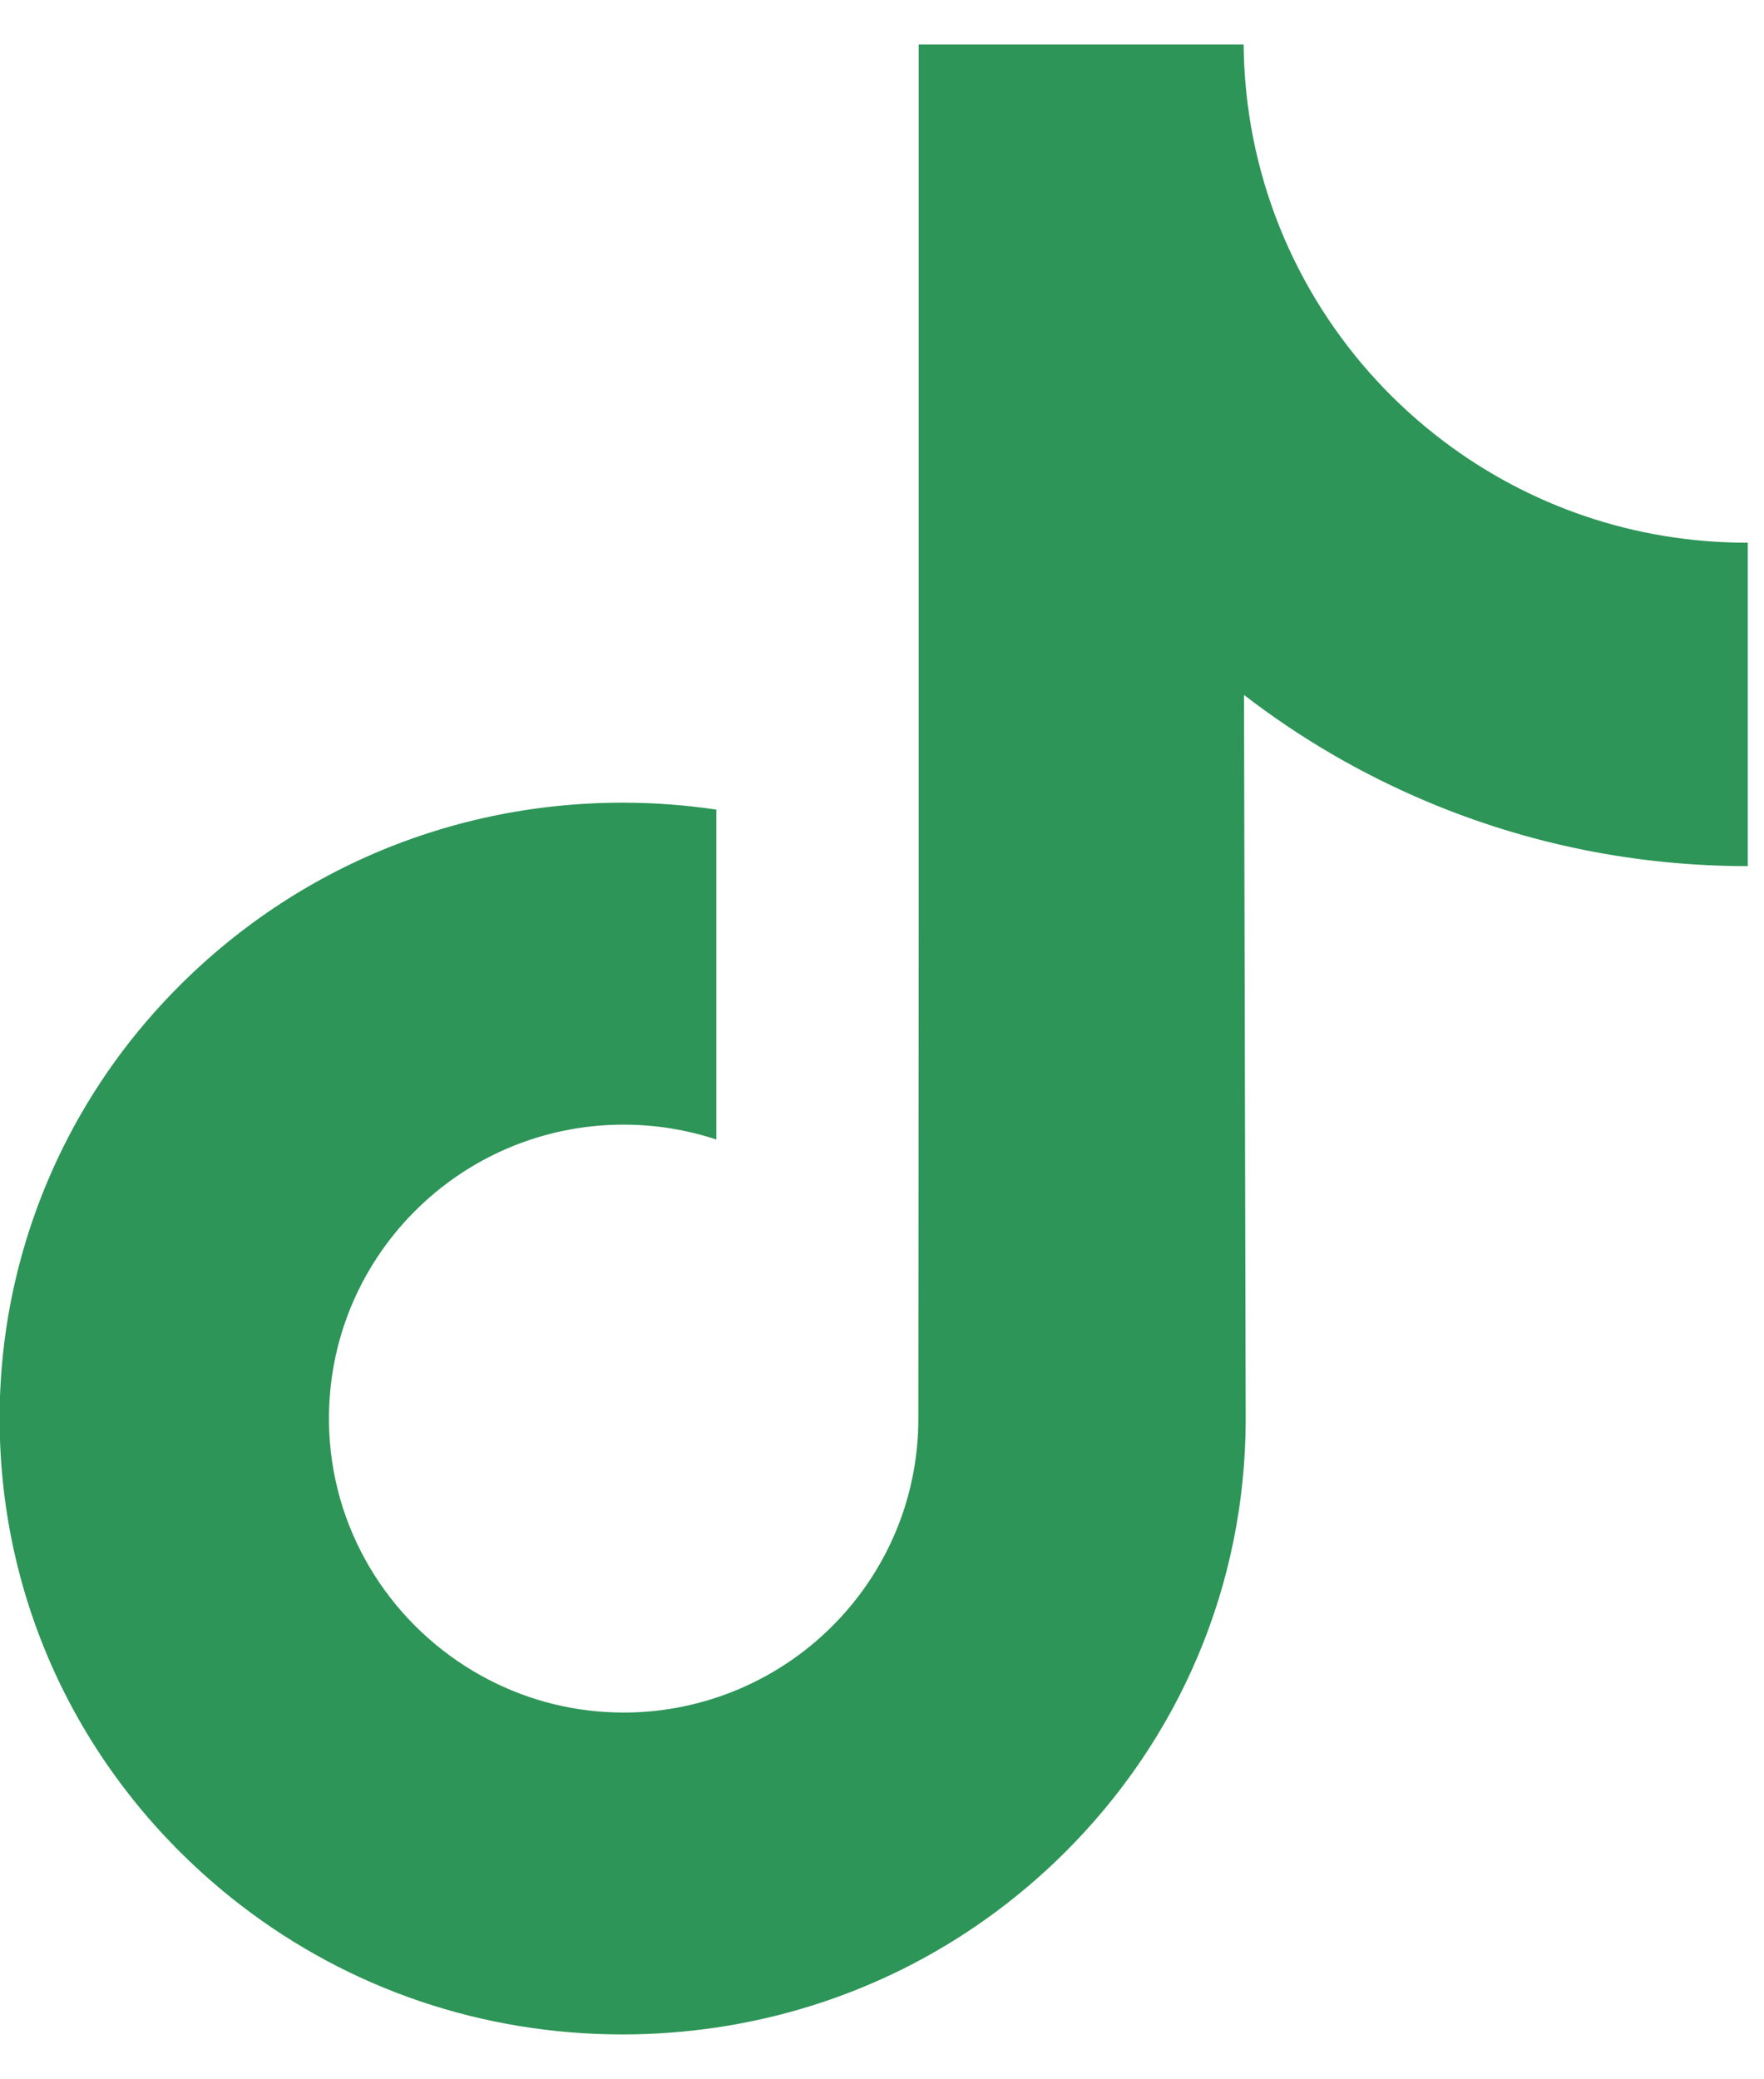<?xml version="1.0" encoding="UTF-8"?> <svg xmlns="http://www.w3.org/2000/svg" width="28" height="33" viewBox="0 0 28 33" fill="none"><path d="M27.727 8.613C25.922 8.613 24.256 8.015 22.919 7.006C21.385 5.85 20.282 4.153 19.893 2.198C19.797 1.715 19.745 1.216 19.74 0.706H14.583V14.796L14.577 22.514C14.577 24.578 13.233 26.327 11.371 26.942C10.83 27.121 10.246 27.206 9.639 27.172C8.863 27.13 8.136 26.895 7.504 26.517C6.159 25.713 5.247 24.254 5.222 22.584C5.183 19.976 7.292 17.849 9.899 17.849C10.414 17.849 10.908 17.933 11.371 18.085V14.234V12.849C10.883 12.777 10.386 12.739 9.884 12.739C7.03 12.739 4.361 13.926 2.454 16.062C1.012 17.677 0.147 19.738 0.013 21.898C-0.161 24.736 0.877 27.434 2.891 29.425C3.187 29.717 3.498 29.988 3.823 30.238C5.549 31.567 7.66 32.288 9.884 32.288C10.386 32.288 10.883 32.25 11.371 32.178C13.448 31.87 15.364 30.92 16.877 29.425C18.735 27.588 19.762 25.15 19.773 22.554L19.746 11.029C20.633 11.713 21.602 12.279 22.642 12.718C24.26 13.4 25.976 13.746 27.742 13.746V10.001V8.612C27.743 8.613 27.728 8.613 27.727 8.613Z" fill="#2D9557"></path></svg> 